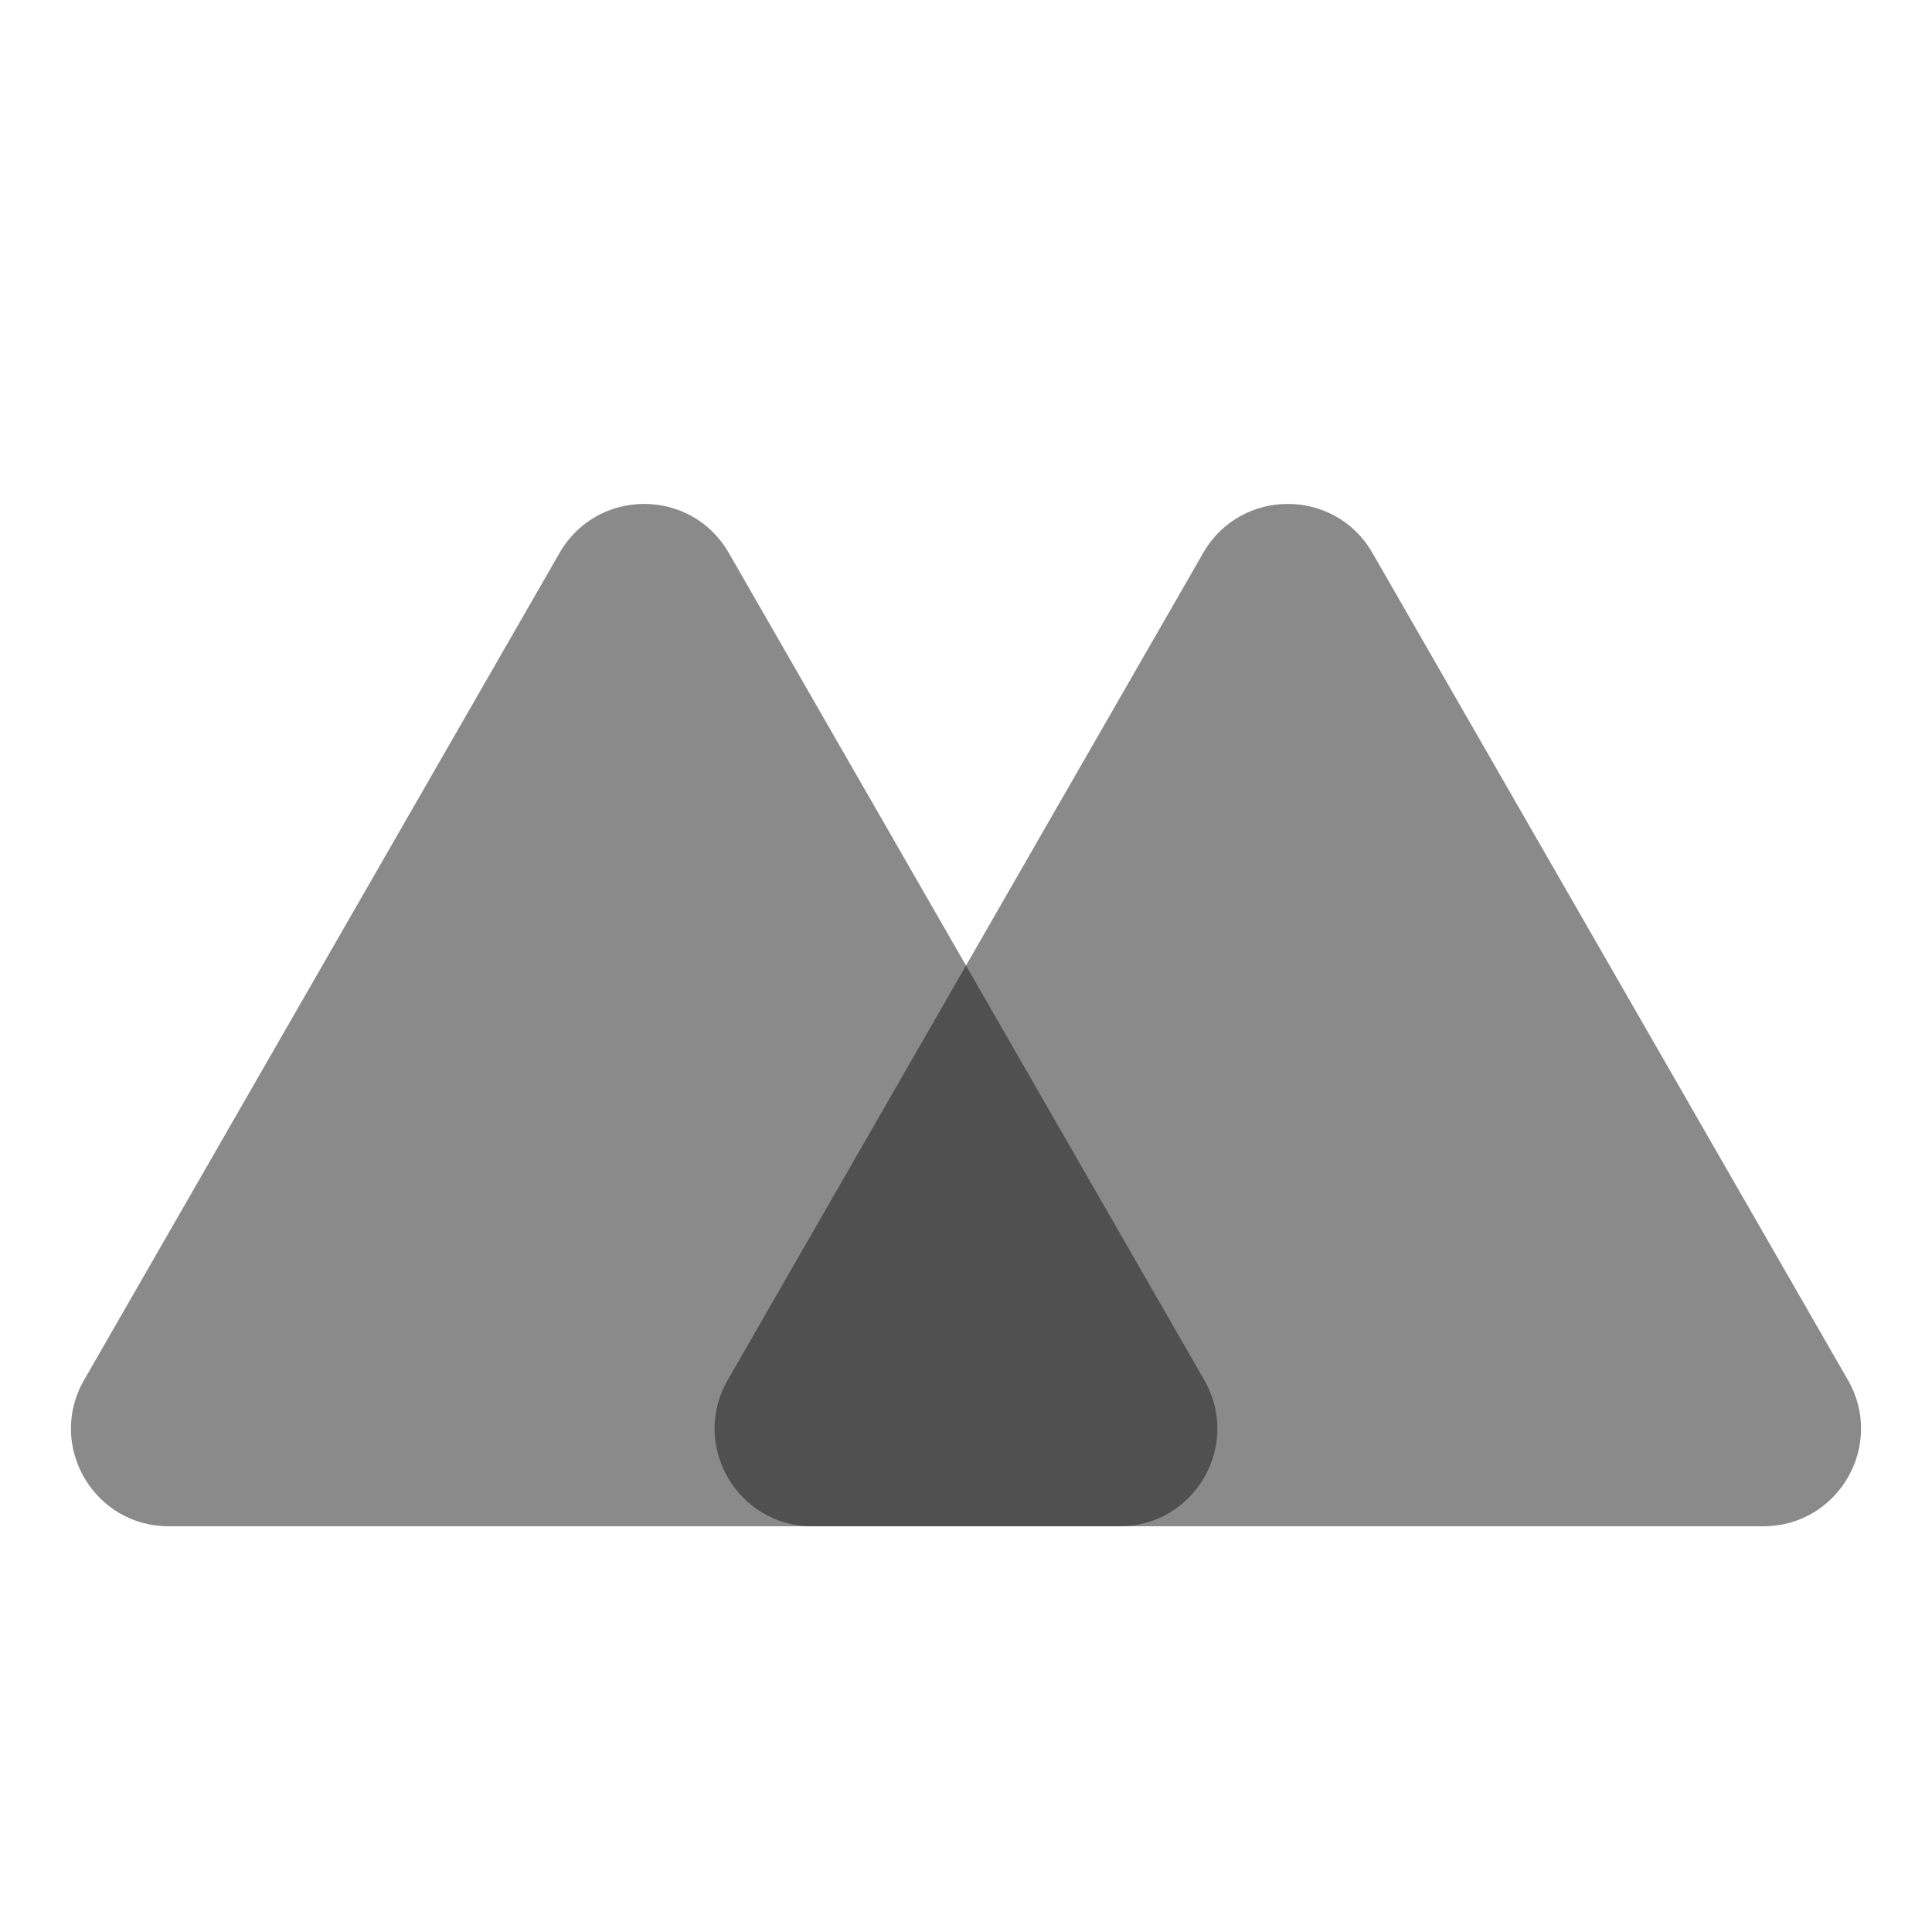 <svg xmlns="http://www.w3.org/2000/svg" version="1.1" xmlns:xlink="http://www.w3.org/1999/xlink" width="800" height="800"><svg width="800" height="800" viewBox="0 0 800 800" fill="none" xmlns="http://www.w3.org/2000/svg">
<path d="M231.713 228.931C247.247 201.909 286.234 201.909 301.768 228.931L498.679 571.461C514.163 598.396 494.72 632 463.652 632H69.829C38.761 632 19.318 598.396 34.802 571.461L231.713 228.931Z" fill="#161616" fill-opacity="0.5"></path>
<path d="M498.232 228.931C513.766 201.909 552.753 201.909 568.287 228.931L765.198 571.461C780.682 598.396 761.239 632 730.171 632H336.348C305.28 632 285.837 598.396 301.321 571.461L498.232 228.931Z" fill="#161616" fill-opacity="0.5"></path>
</svg><style>@media (prefers-color-scheme: light) { :root { filter: none; } }
@media (prefers-color-scheme: dark) { :root { filter: none; } }
</style></svg>